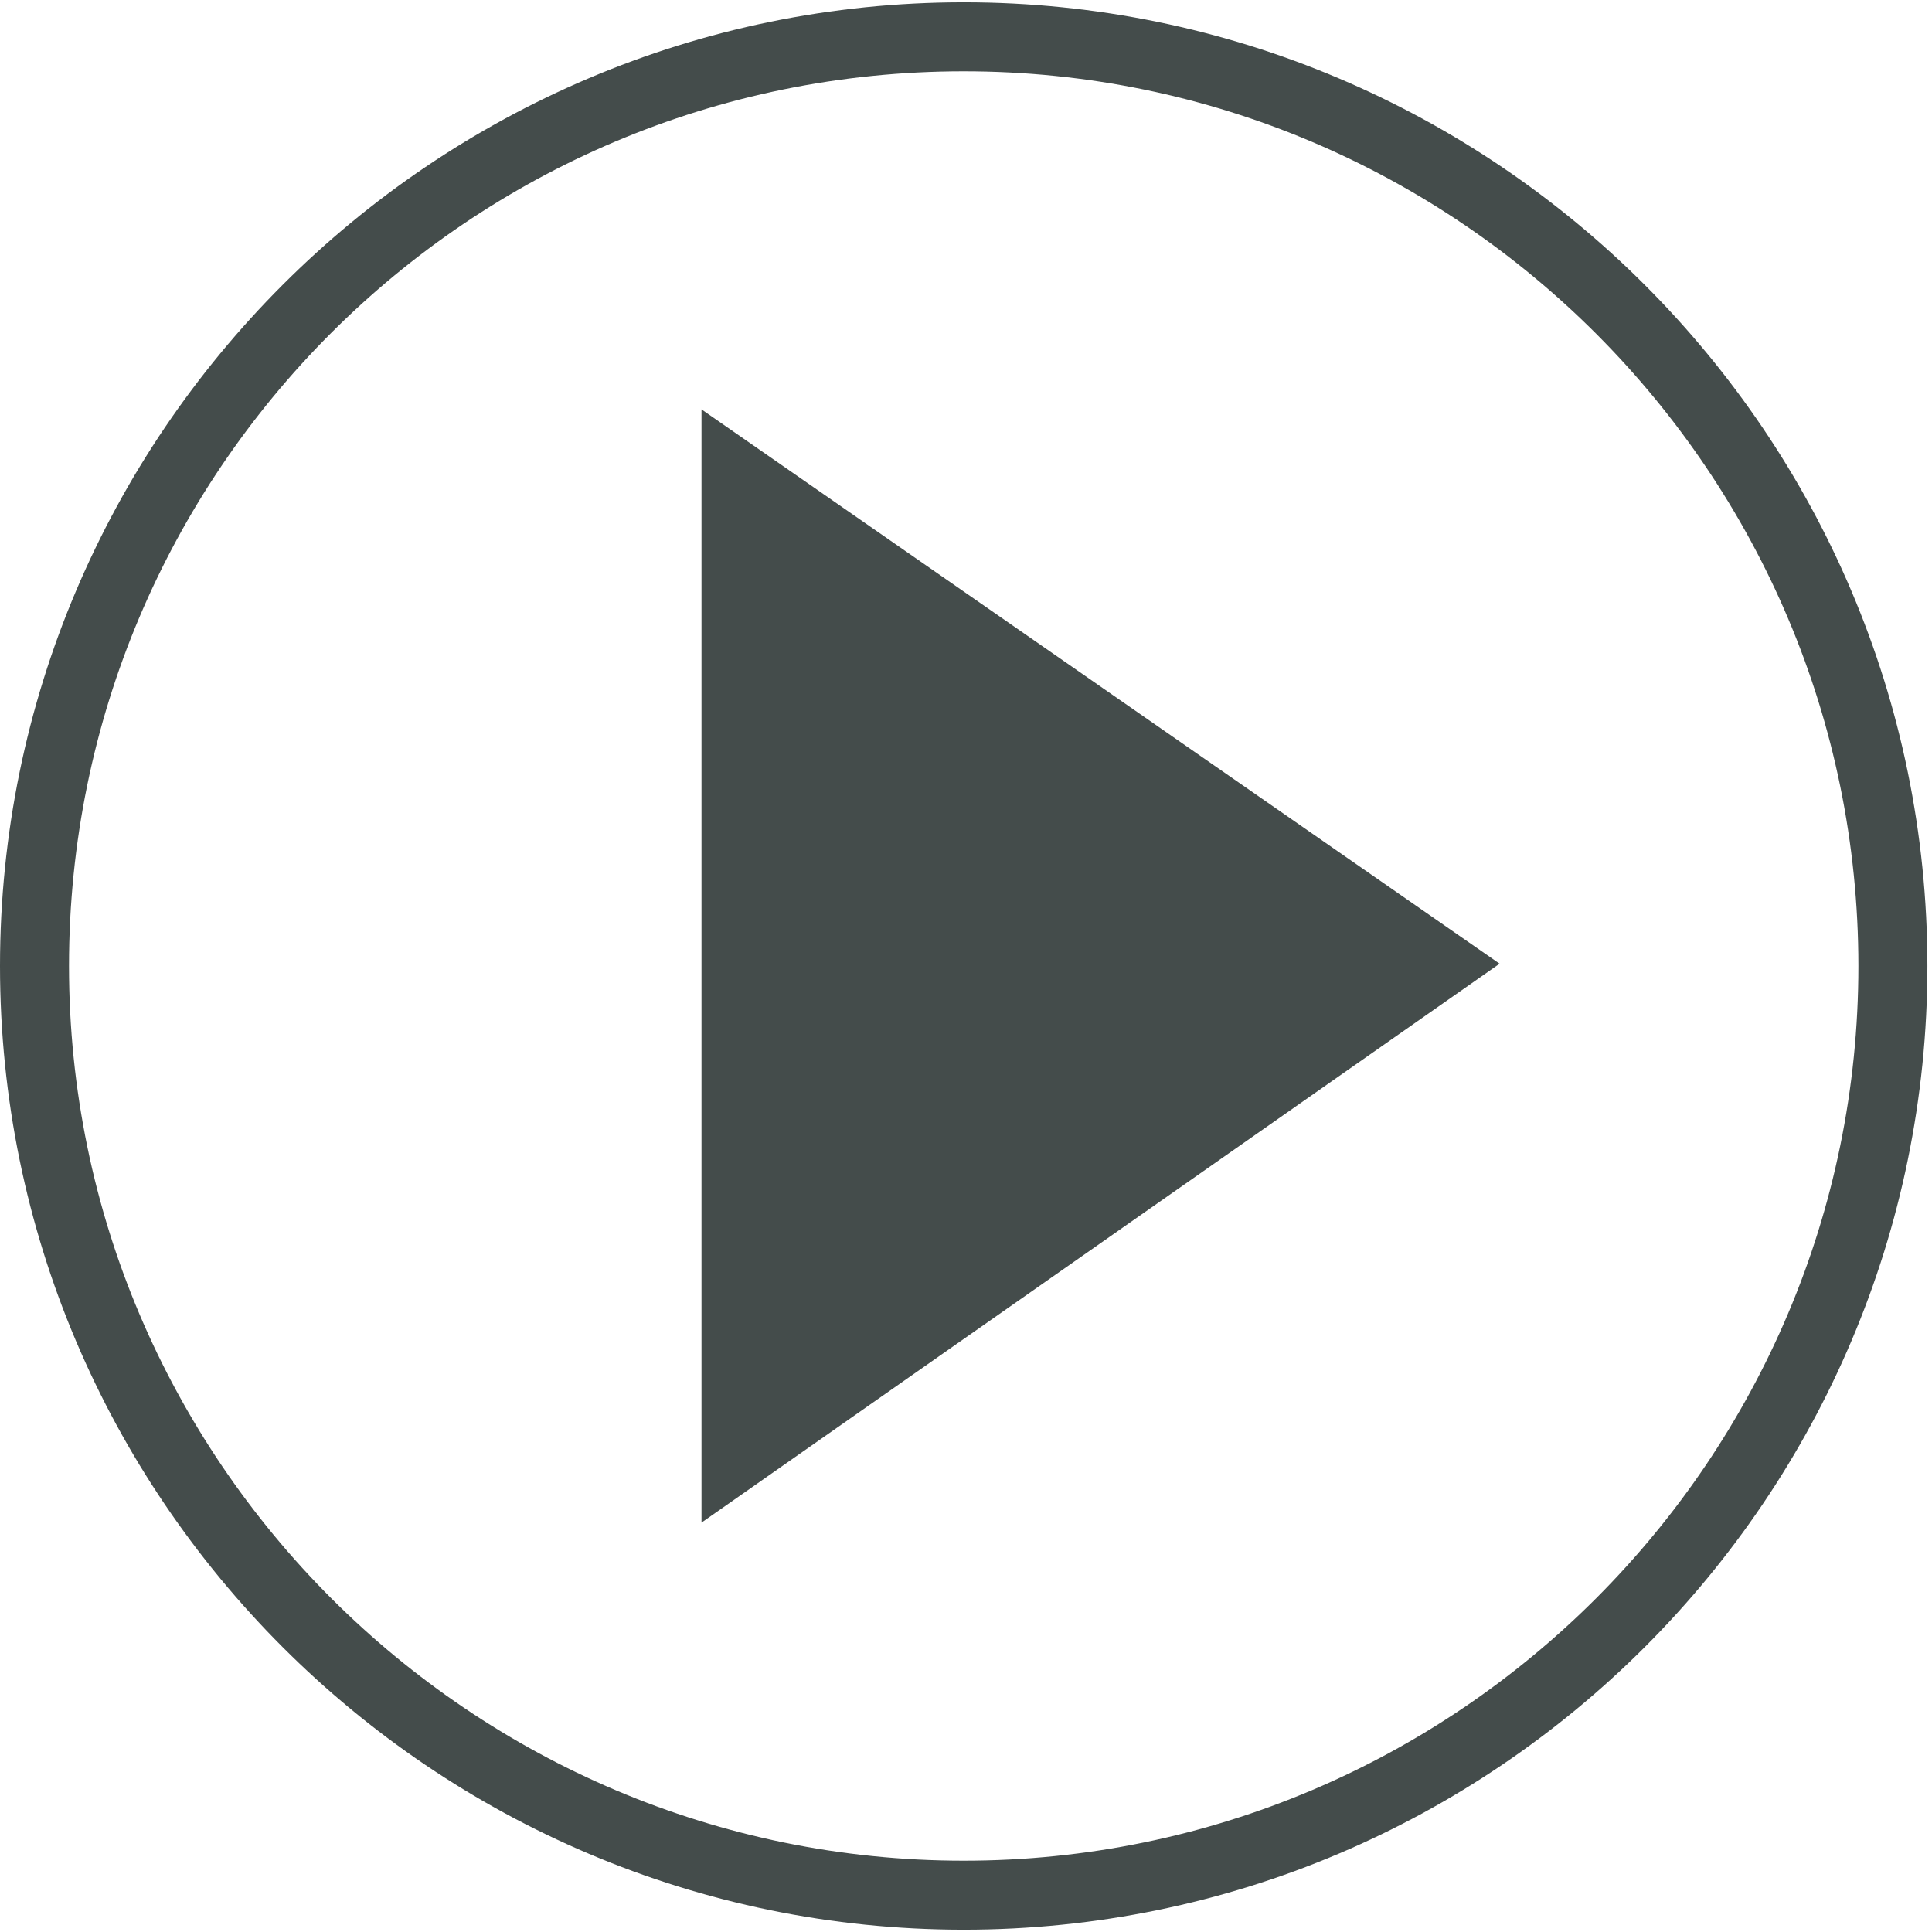 <?xml version="1.0" encoding="utf-8"?>
<!-- Generator: Adobe Illustrator 24.3.0, SVG Export Plug-In . SVG Version: 6.00 Build 0)  -->
<svg version="1.1" id="レイヤー_1" xmlns="http://www.w3.org/2000/svg" xmlns:xlink="http://www.w3.org/1999/xlink" x="0px"
	 y="0px" viewBox="0 0 84 84" style="enable-background:new 0 0 84 84;" xml:space="preserve">
<style type="text/css">
	.st0{fill:#444C4B;}
</style>
<g>
	<path class="st0" d="M41.9,0.1C65,0.1,83.8,18.9,83.8,42S65,83.9,41.9,83.9S0,65.1,0,42S18.8,0.1,41.9,0.1z M41.9,80.9
		c21.5,0,38.9-17.5,38.9-38.9S63.4,3.1,41.9,3.1S3,20.5,3,42S20.5,80.9,41.9,80.9z"/>
	<polygon class="st0" points="30.5,66.2 30.5,17.8 65.2,41.9 	"/>
</g>
</svg>
